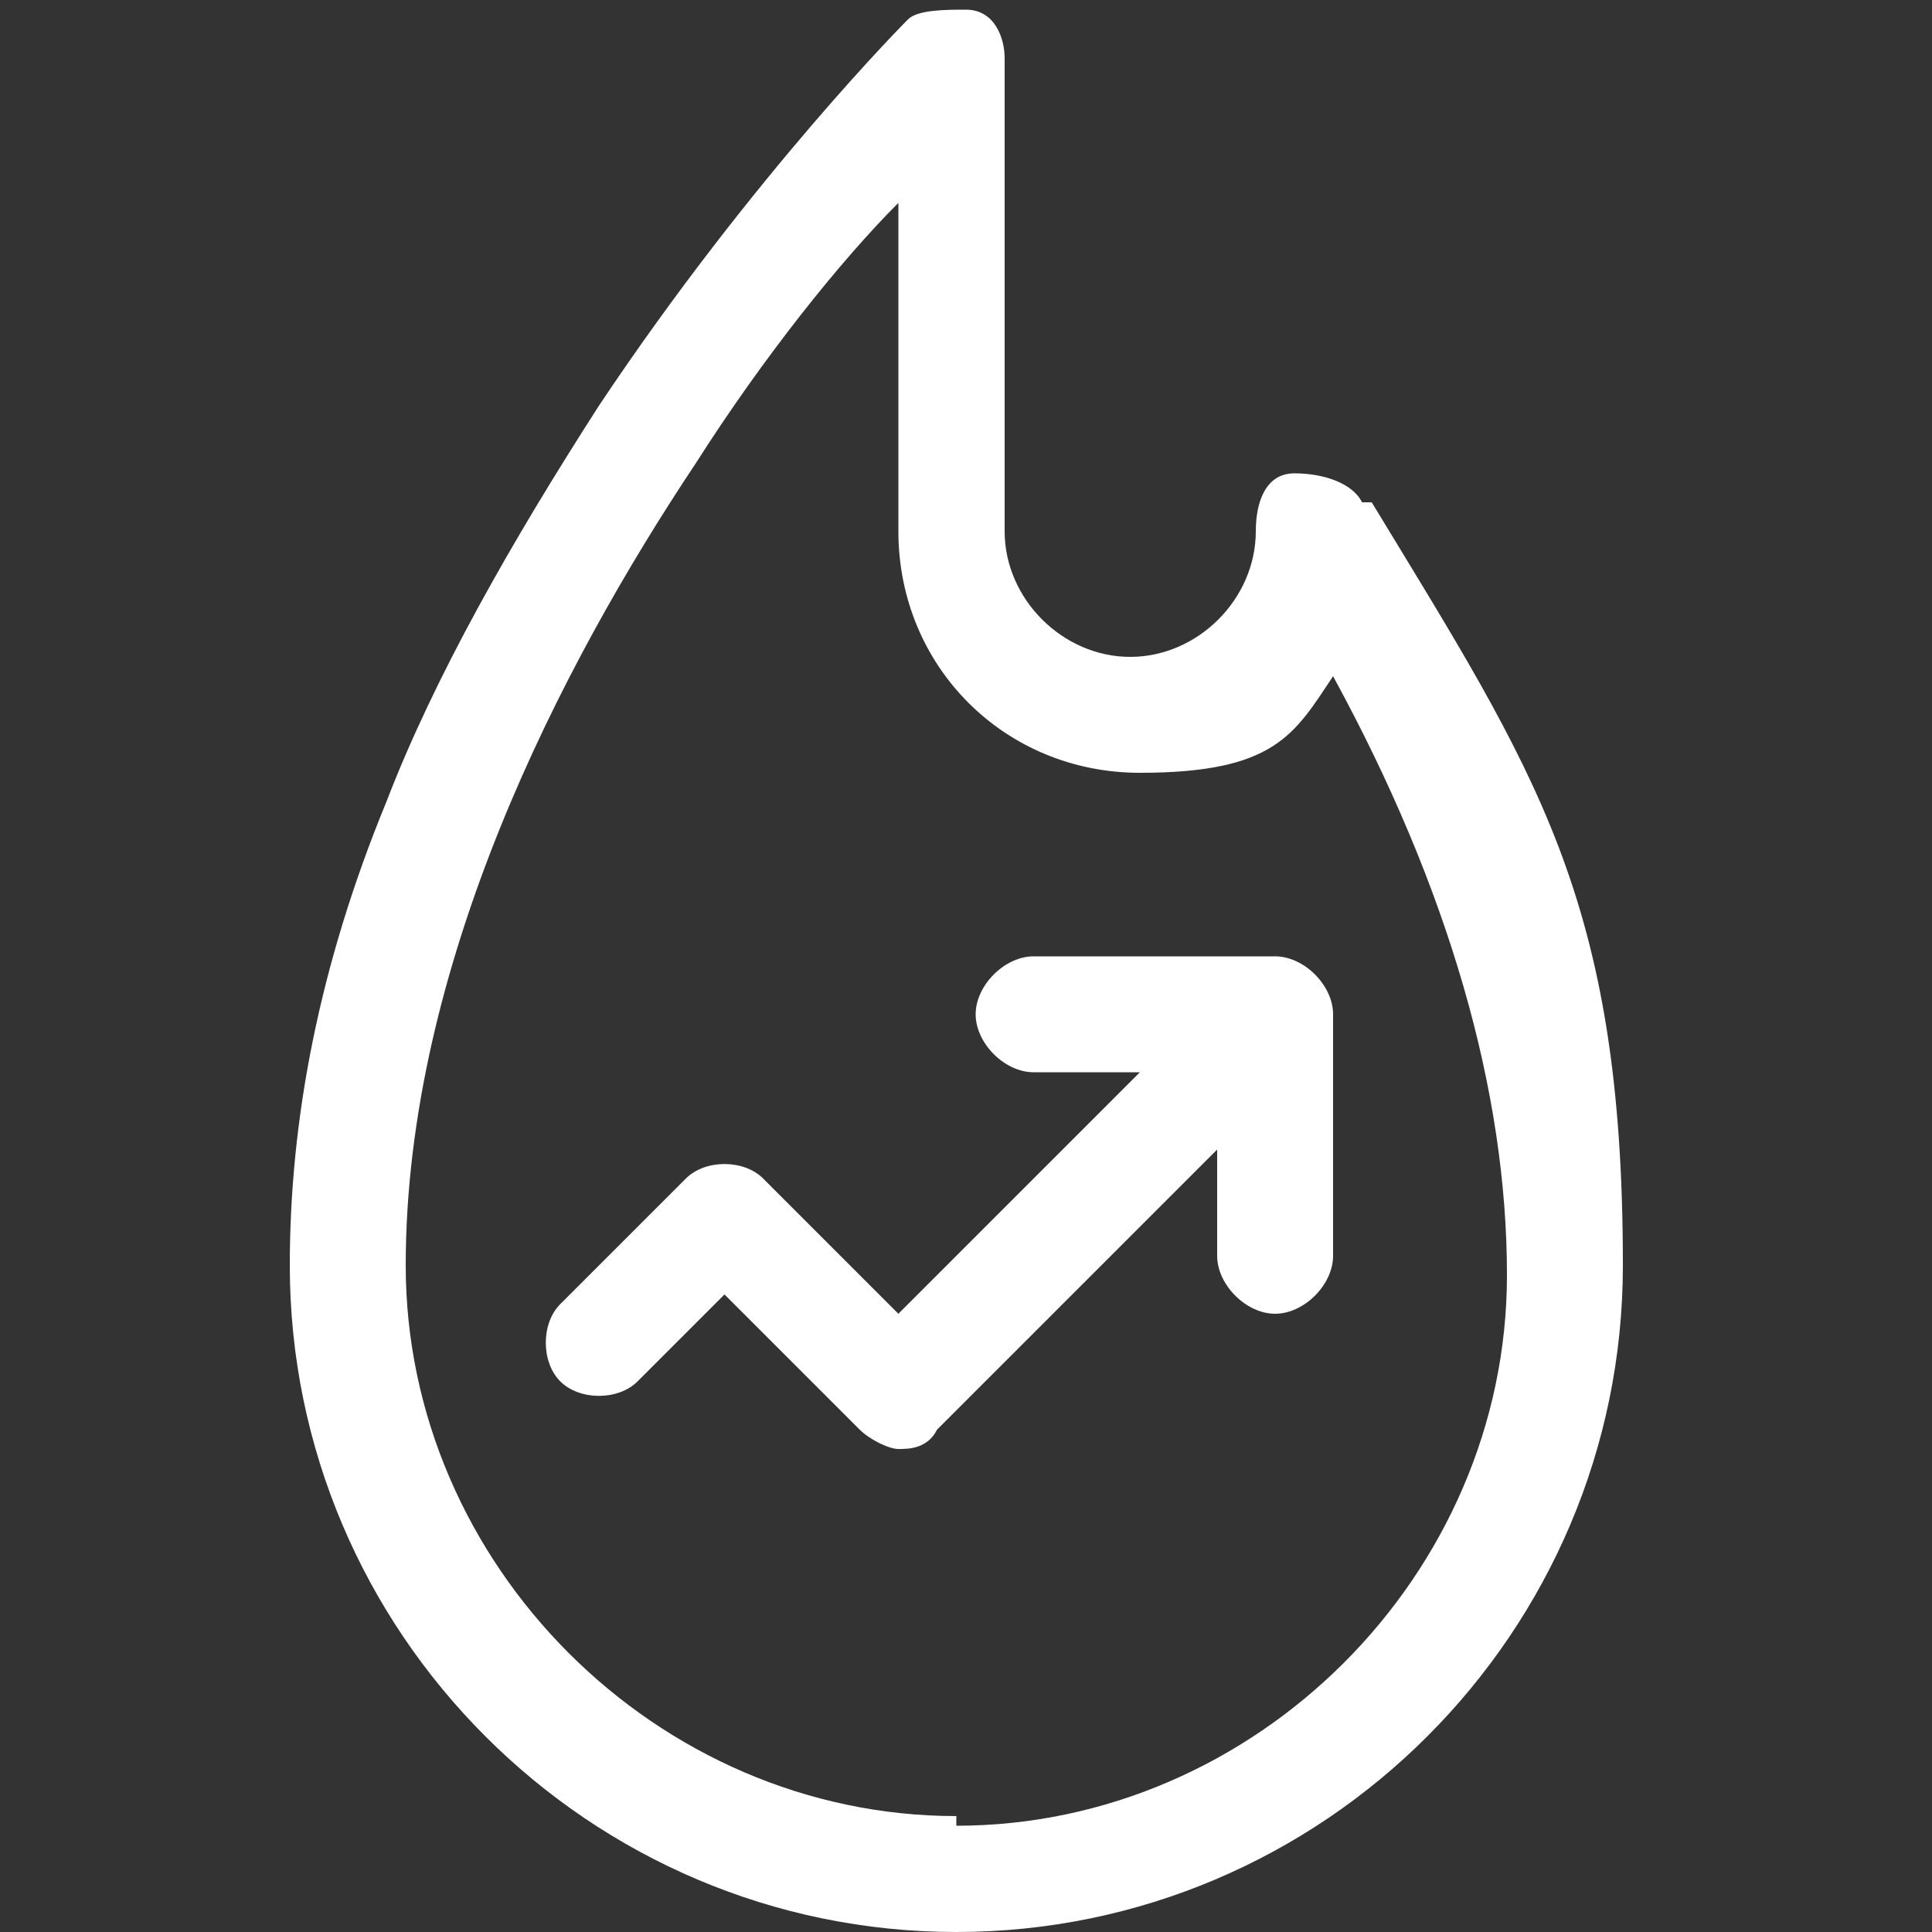 <?xml version="1.0" encoding="UTF-8"?> <svg xmlns="http://www.w3.org/2000/svg" xmlns:xlink="http://www.w3.org/1999/xlink" version="1.1" viewBox="0 0 20 20"><rect x="0" y="0" width="20" height="20" fill="#333333" stroke="none"/><defs><style> .cls-1 { fill: #fff; } .cls-2 { fill: none; } .cls-3 { clip-path: url(#clippath); } </style><clipPath id="clippath"><rect class="cls-2" y="0" width="20" height="20"></rect></clipPath></defs><g><g id="Layer_1"><g class="cls-3"><g><path class="cls-1" d="M14.1,5.2c-.1-.2-.4-.3-.7-.3-.3,0-.4.3-.4.6,0,.7-.6,1.3-1.3,1.3s-1.3-.6-1.3-1.3V.6c0-.2-.1-.5-.4-.5-.2,0-.5,0-.6.1,0,0-1.6,1.6-3.2,4-.9,1.4-1.7,2.8-2.2,4.1-.7,1.7-1,3.3-1,4.8,0,3.8,3.1,6.9,6.9,6.9s6.9-3.1,6.9-6.9-.9-5.1-2.6-7.9ZM9.9,18.8c-3.1,0-5.7-2.6-5.7-5.7s1.6-6.2,3-8.3c.7-1.1,1.5-2.1,2.1-2.7v3.4c0,1.4,1.1,2.5,2.5,2.5s1.6-.4,2-1c1.2,2.2,1.8,4.3,1.8,6.2,0,3.1-2.6,5.7-5.7,5.7Z"></path><path class="cls-1" d="M13.2,9.9h-2.5c-.3,0-.6.3-.6.6,0,.3.3.6.6.6h1.1l-2.5,2.5-1.4-1.4c-.2-.2-.6-.2-.8,0l-1.3,1.3c-.2.2-.2.6,0,.8.2.2.6.2.8,0l.9-.9,1.4,1.4c.1.1.3.2.4.2s.3,0,.4-.2l2.9-2.9v1.1c0,.3.3.6.6.6s.6-.3.6-.6v-2.5c0-.3-.3-.6-.6-.6Z"></path></g></g></g></g></svg> 